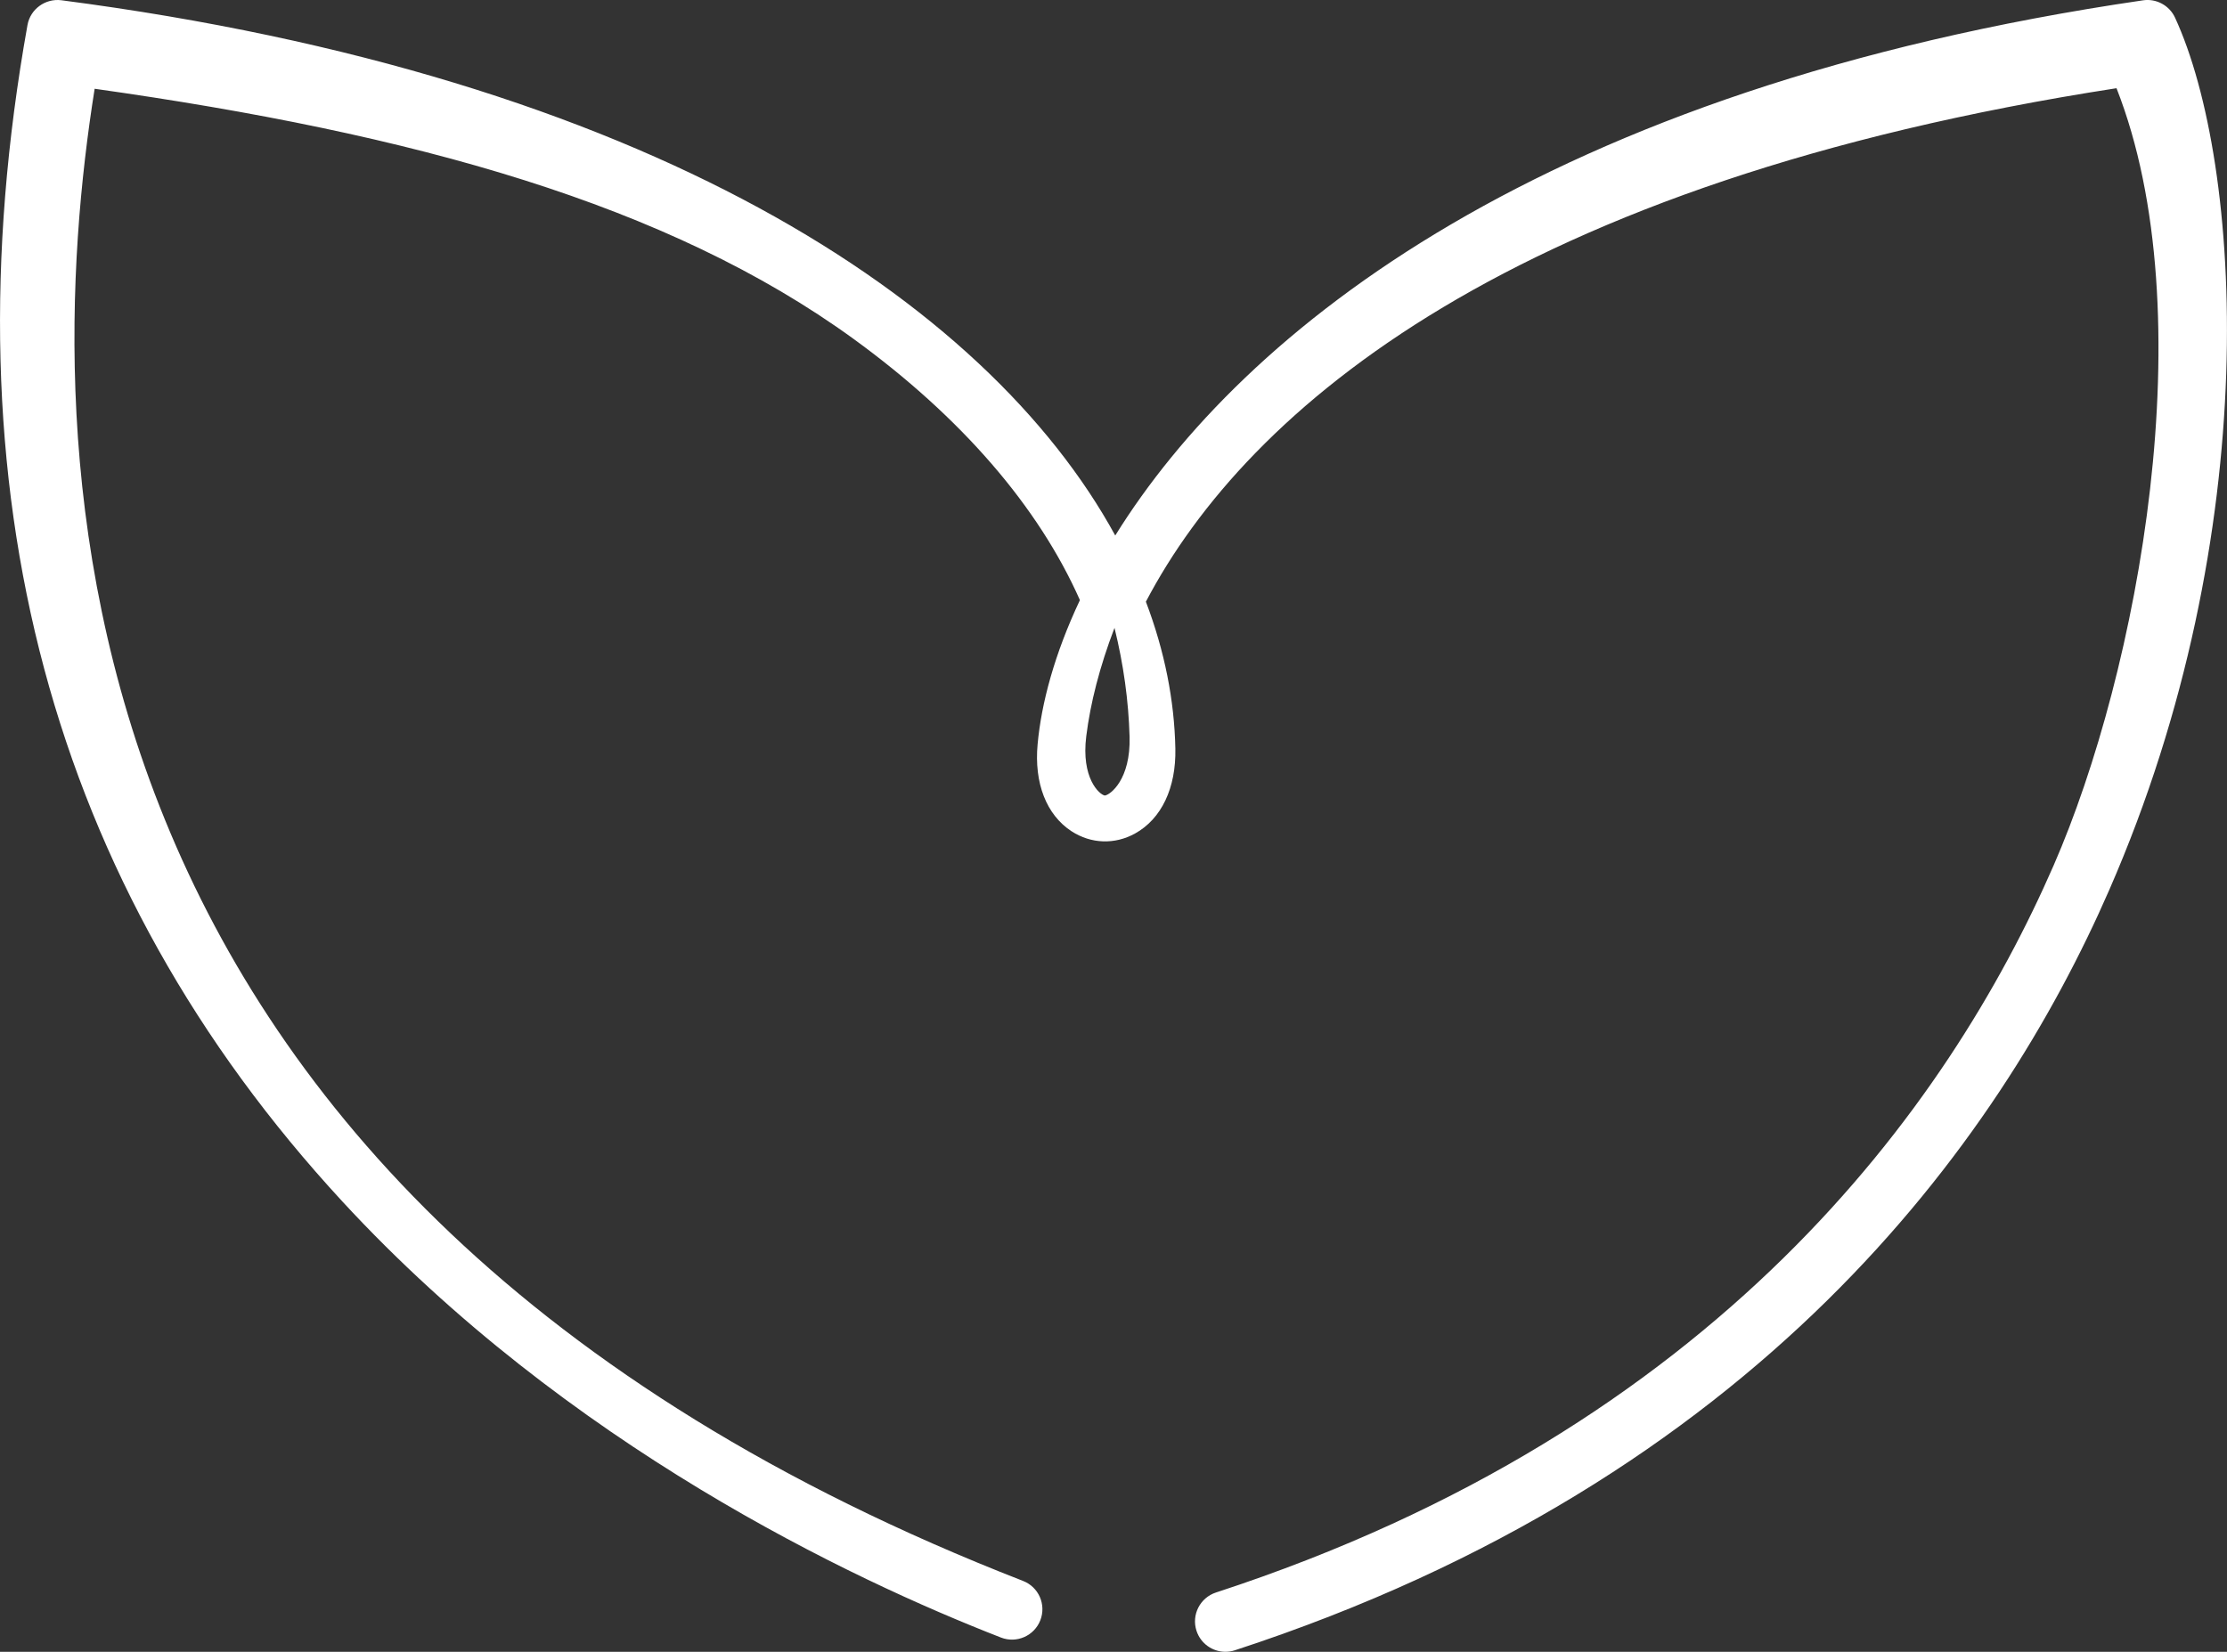 <svg xmlns="http://www.w3.org/2000/svg" id="Layer_2" viewBox="0 0 281.18 208.61"><rect x="0" y="0" width="281.18" height="208.61" fill="#333333" stroke="none"/><defs><style>.cls-1{fill:#fff;}</style></defs><g id="Layer_1-2"><path class="cls-1" d="M154.72,208.61c-1.62,0-3.12-1.03-3.65-2.65-.66-2.01,.44-4.18,2.46-4.84,63.31-20.67,92.45-61.33,105.75-91.8,10.7-24.51,19.16-69.65,7.95-98.18-76.13,11.79-109.69,40.33-122.55,64.85,2.37,6.24,3.6,12.48,3.72,18.56,.1,4.96-1.75,8.86-5.08,10.71-2.57,1.43-5.57,1.32-8.03-.28-3.17-2.07-4.74-6.08-4.28-11,.47-5.16,2.13-11.39,5.34-18.19-5.21-11.76-14.94-23.08-28.58-32.99C84.33,25.78,52.26,16.89,11.95,11.21,4.96,55.16,3.58,150.73,129.17,199.66c1.98,.77,2.95,2.99,2.18,4.97-.77,1.97-2.99,2.95-4.97,2.18-18.85-7.34-54.72-24.26-83.15-55.07C6.34,111.78-7.03,61.79,3.47,3.16,3.83,1.15,5.72-.22,7.74,.03,81.55,9.65,124.51,37.84,140.81,67.63,156.88,41.76,194.74,11.13,270.58,.04c1.68-.25,3.33,.65,4.04,2.19,8.48,18.41,11.52,64.76-8.31,110.17-13.93,31.91-44.39,74.46-110.4,96.02-.4,.13-.8,.19-1.19,.19Zm-14.01-129.3c-1.87,4.9-3.04,9.49-3.56,13.67-.66,5.26,1.63,7.36,2.34,7.49,.7-.08,3.28-2.04,3.13-7.42-.13-4.58-.77-9.16-1.9-13.74Z"></path></g></svg>